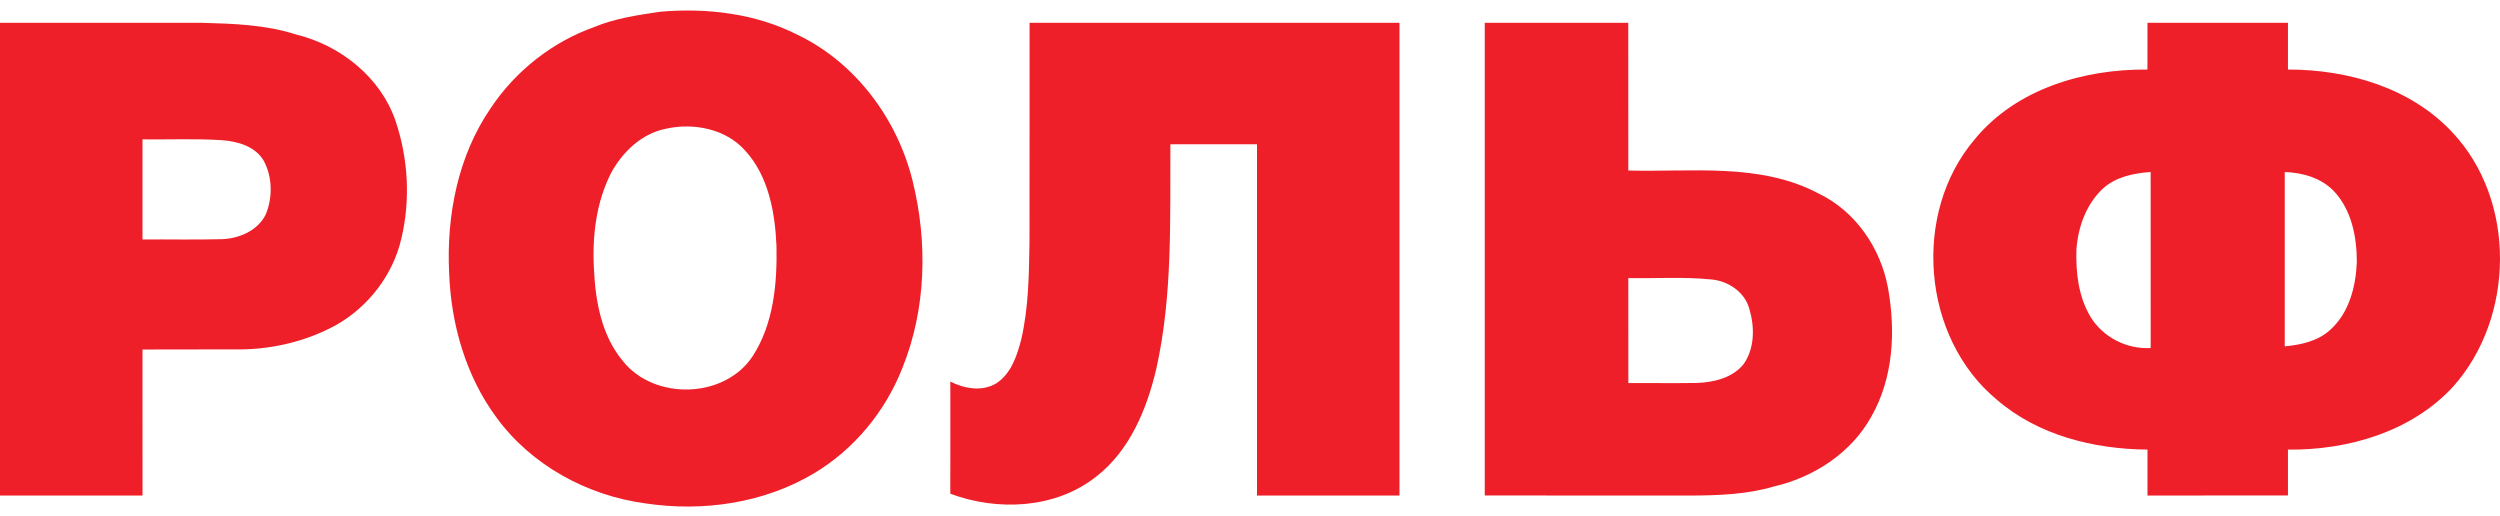 <svg width="126" height="26" viewBox="0 0 126 26" fill="none" xmlns="http://www.w3.org/2000/svg">
<path fill-rule="evenodd" clip-rule="evenodd" d="M33.275 0.591C35.63 0.387 38.088 0.677 40.213 1.762C43.126 3.164 45.221 5.995 45.992 9.102C46.762 12.201 46.684 15.565 45.481 18.544C44.623 20.733 43.057 22.639 41.034 23.851C38.505 25.365 35.419 25.806 32.528 25.371C29.594 24.976 26.789 23.454 25.03 21.053C23.469 18.945 22.727 16.324 22.635 13.726C22.499 10.847 23.084 7.844 24.738 5.442C25.98 3.579 27.83 2.116 29.944 1.365C31.002 0.922 32.147 0.761 33.275 0.591ZM33.571 6.486C32.355 6.724 31.395 7.636 30.812 8.692C30.045 10.186 29.841 11.905 29.936 13.563C30.007 15.186 30.32 16.908 31.388 18.19C32.968 20.192 36.519 20.105 37.934 17.952C38.992 16.322 39.173 14.292 39.135 12.396C39.06 10.695 38.737 8.872 37.543 7.575C36.566 6.489 34.957 6.18 33.571 6.486ZM0 1.148C3.392 1.148 6.786 1.147 10.178 1.15C11.766 1.193 13.381 1.243 14.906 1.734C17.146 2.275 19.191 3.89 19.94 6.109C20.579 8.005 20.692 10.096 20.223 12.044C19.801 13.857 18.575 15.449 16.962 16.37C15.501 17.176 13.835 17.585 12.17 17.61C10.507 17.619 8.845 17.603 7.182 17.618C7.185 20.07 7.182 22.522 7.183 24.974H0V1.148ZM7.182 7.024C7.183 8.705 7.182 10.386 7.182 12.069C8.515 12.059 9.85 12.09 11.183 12.054C12.059 12.022 12.989 11.627 13.394 10.809C13.745 9.959 13.734 8.935 13.3 8.116C12.873 7.366 11.96 7.118 11.155 7.063C9.832 6.981 8.505 7.04 7.182 7.024ZM51.89 1.148H70.534C70.534 9.09 70.536 17.032 70.534 24.974H63.353C63.353 19.072 63.354 13.172 63.353 7.27H58.987C58.964 11.054 59.109 14.891 58.273 18.607C57.796 20.629 56.941 22.707 55.255 24.016C53.203 25.644 50.286 25.777 47.895 24.883C47.901 22.999 47.896 21.116 47.896 19.231C48.603 19.588 49.495 19.751 50.208 19.324C50.955 18.841 51.254 17.941 51.467 17.122C51.84 15.522 51.86 13.867 51.886 12.232C51.895 8.538 51.886 4.843 51.89 1.148ZM74.832 1.15C77.244 1.147 79.655 1.148 82.065 1.148C82.067 3.63 82.067 6.112 82.067 8.594C85.272 8.68 88.714 8.19 91.66 9.755C93.522 10.644 94.787 12.51 95.155 14.512C95.546 16.68 95.43 19.051 94.314 20.998C93.302 22.831 91.412 24.056 89.396 24.521C88.038 24.923 86.612 24.968 85.206 24.976C81.749 24.972 78.291 24.977 74.832 24.972C74.834 17.032 74.834 9.09 74.832 1.15ZM82.067 14.014C82.067 15.778 82.065 17.544 82.069 19.307C83.226 19.301 84.387 19.319 85.547 19.301C86.391 19.263 87.317 19.047 87.872 18.358C88.444 17.557 88.439 16.476 88.167 15.565C87.932 14.704 87.079 14.143 86.214 14.081C84.836 13.945 83.448 14.042 82.067 14.014ZM108.233 1.148C110.593 1.148 112.953 1.147 115.313 1.15C115.312 1.934 115.312 2.72 115.313 3.505C118.32 3.501 121.491 4.413 123.592 6.663C126.843 10.106 126.753 16.018 123.62 19.506C121.52 21.771 118.333 22.691 115.313 22.661C115.312 23.432 115.312 24.203 115.313 24.972C112.953 24.976 110.593 24.974 108.233 24.974V22.659C105.528 22.638 102.714 21.941 100.632 20.138C96.856 17.004 96.354 10.746 99.527 7.019C101.611 4.477 105.043 3.471 108.231 3.506C108.233 2.72 108.233 1.934 108.233 1.148ZM105.987 9.504C105.147 10.288 104.735 11.437 104.652 12.563C104.614 13.721 104.751 14.936 105.351 15.952C105.975 16.988 107.184 17.613 108.394 17.54C108.394 14.584 108.395 11.627 108.392 8.67C107.537 8.728 106.641 8.912 105.987 9.504ZM115.151 8.67C115.149 11.599 115.149 14.527 115.151 17.456C115.961 17.38 116.811 17.199 117.43 16.635C118.387 15.79 118.732 14.461 118.783 13.228C118.79 11.959 118.525 10.589 117.629 9.633C116.985 8.966 116.055 8.7 115.151 8.67Z" fill="#EE1F28"/>
</svg>
